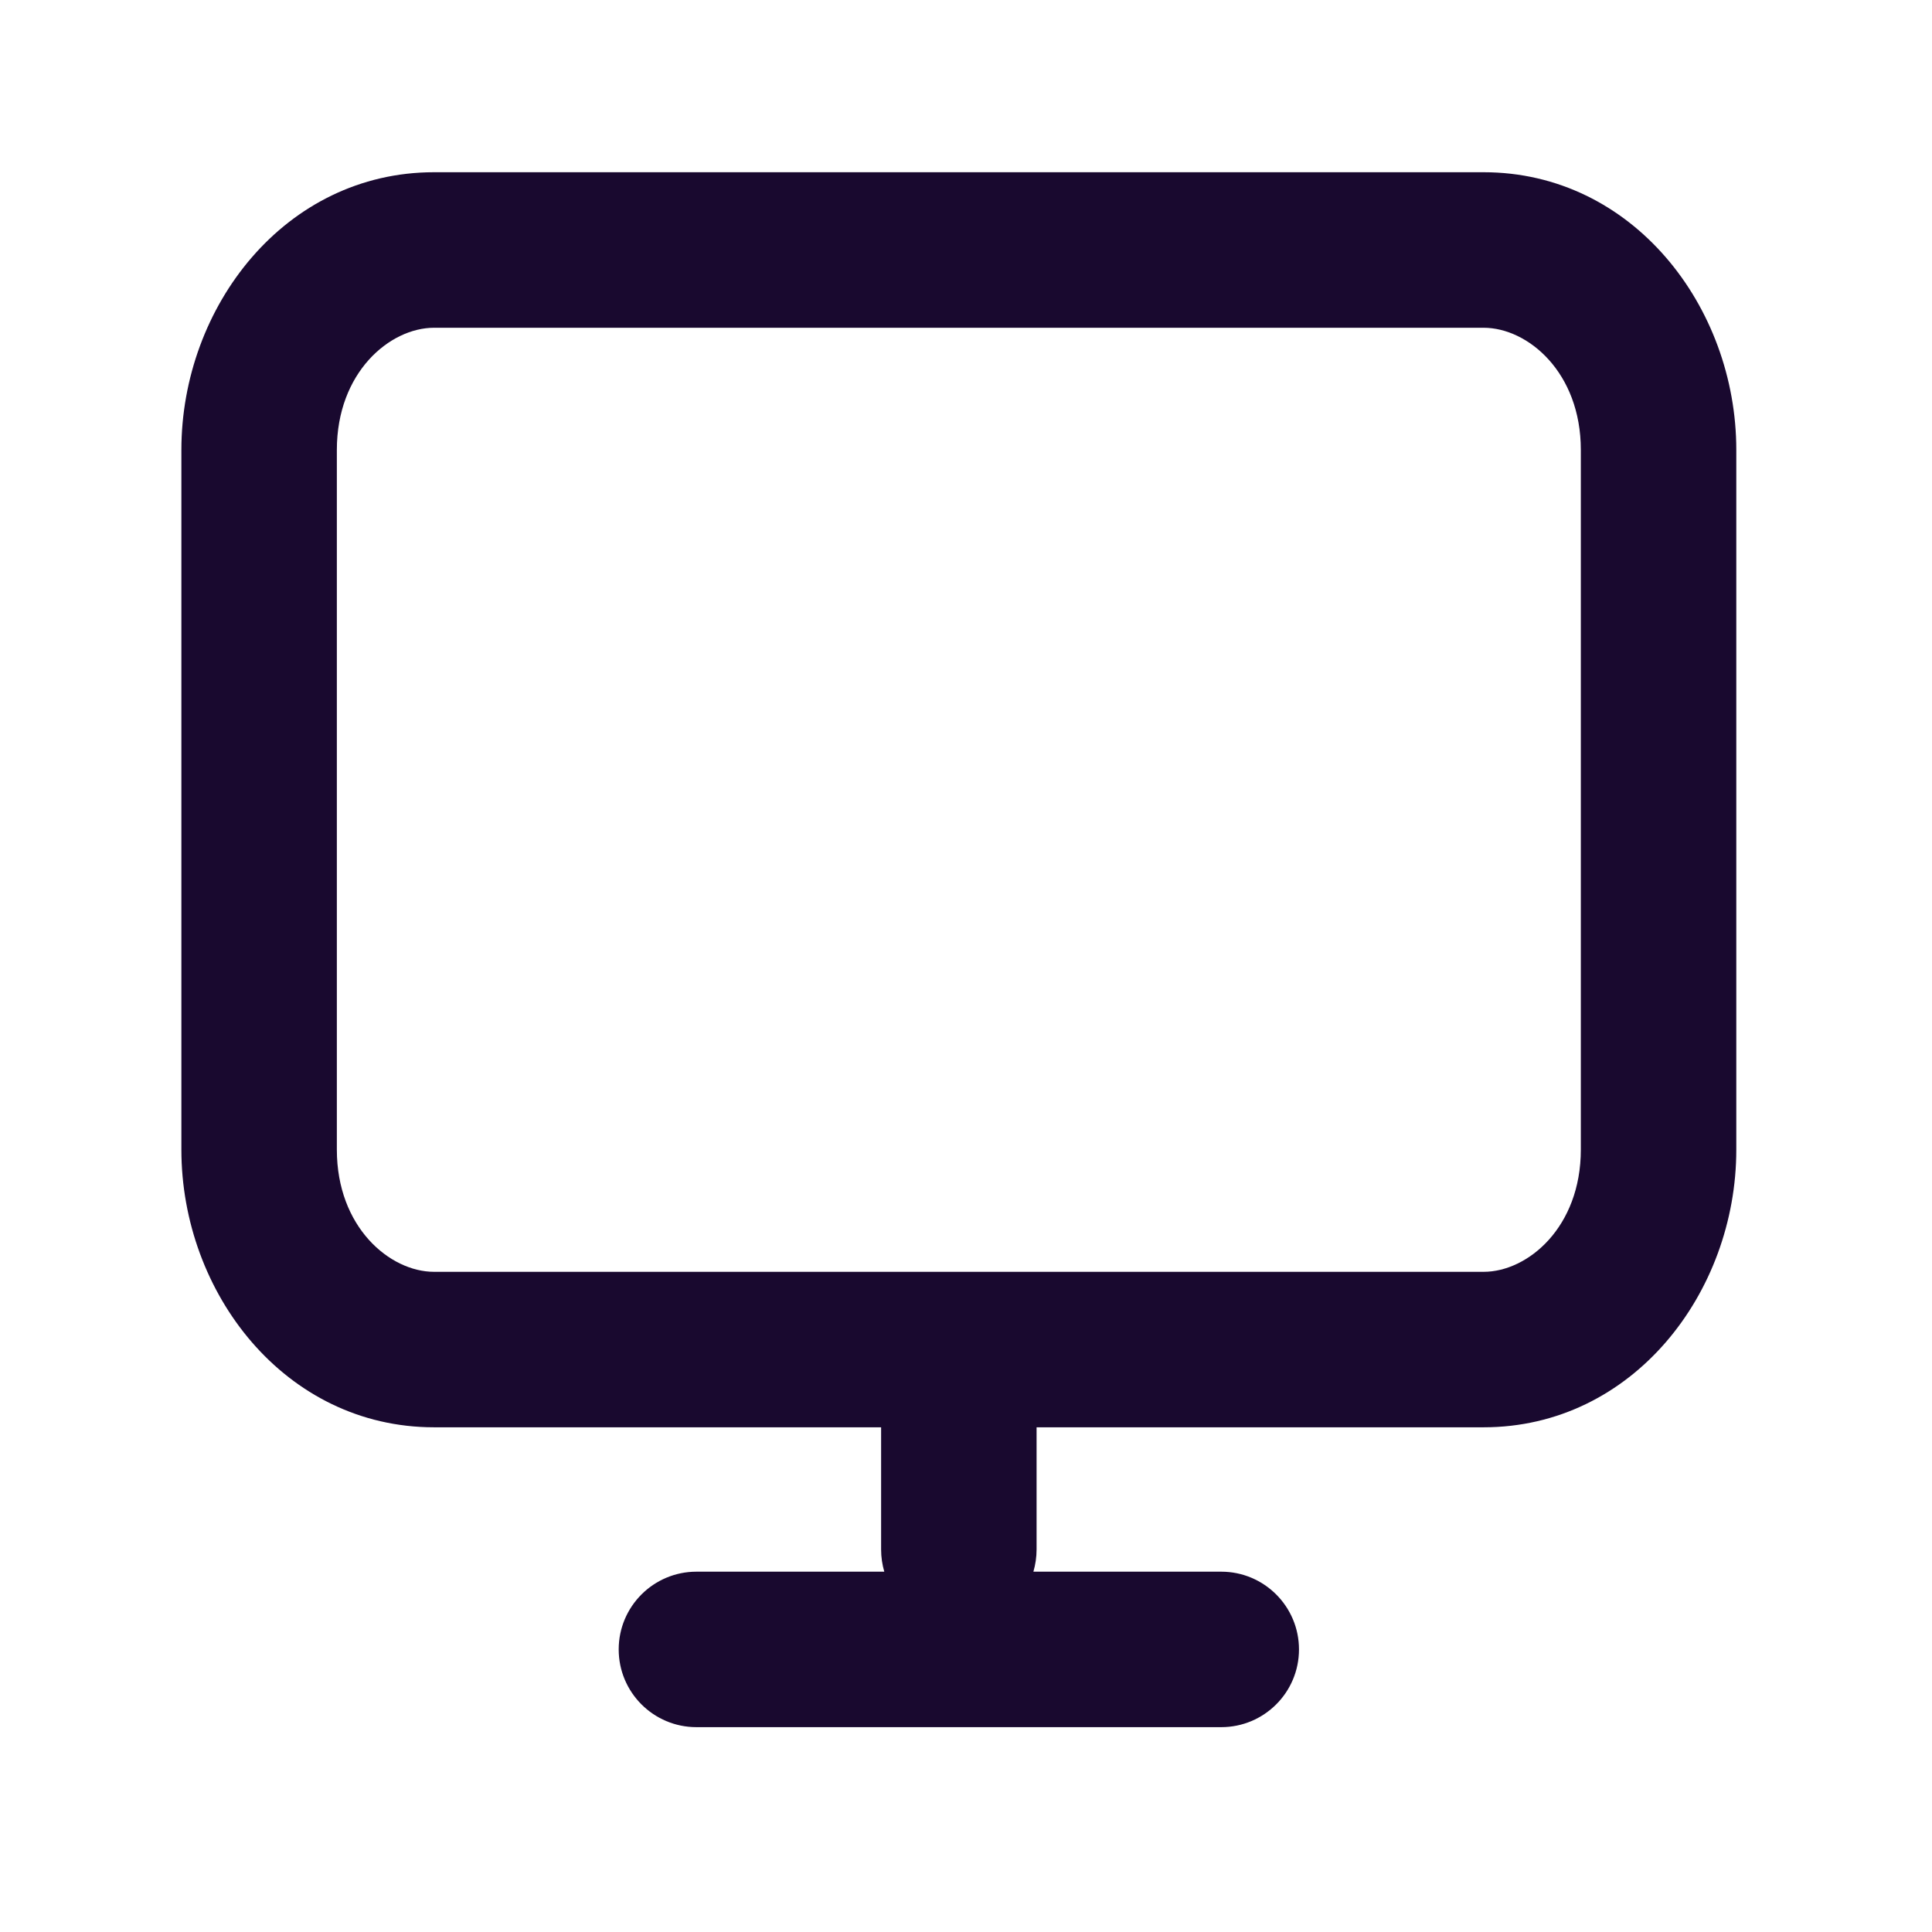 <svg width="34" height="34" viewBox="0 0 34 34" fill="none" xmlns="http://www.w3.org/2000/svg">
<path fill-rule="evenodd" clip-rule="evenodd" d="M3.192 7.918C3.192 5.396 5.017 3.031 7.639 3.031H26.109C28.731 3.031 30.556 5.396 30.556 7.918V20.232C30.556 22.753 28.731 25.118 26.109 25.118H18.242V27.268C18.242 27.404 18.222 27.535 18.186 27.659H21.492C22.247 27.659 22.86 28.272 22.86 29.027C22.86 29.783 22.247 30.395 21.492 30.395H12.256C11.501 30.395 10.888 29.783 10.888 29.027C10.888 28.272 11.501 27.659 12.256 27.659H15.562C15.526 27.535 15.506 27.404 15.506 27.268V25.118H7.639C5.017 25.118 3.192 22.753 3.192 20.232V7.918ZM26.109 22.382C26.888 22.382 27.82 21.596 27.82 20.232V7.918C27.82 6.553 26.888 5.768 26.109 5.768H7.639C6.86 5.768 5.928 6.553 5.928 7.918V20.232C5.928 21.596 6.86 22.382 7.639 22.382H26.109Z" fill="#19092F"/>
</svg>
